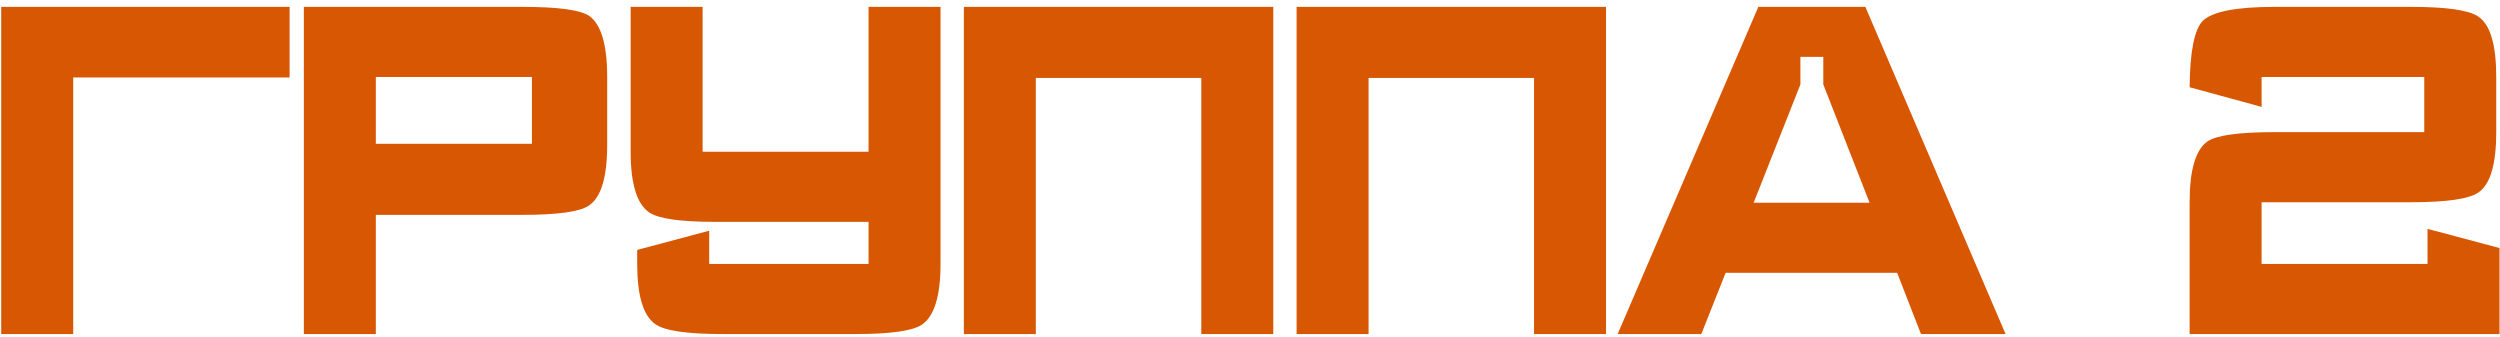 <svg width="230" height="31" viewBox="0 0 230 31" fill="none" xmlns="http://www.w3.org/2000/svg">
<path d="M6.735 7.125V12.156V18.692V30.732H0.113V0.632H26.644V7.125H6.735ZM55.861 13.317C55.861 16.299 55.302 18.162 54.184 18.907C53.353 19.481 51.303 19.767 48.035 19.767H34.576V30.732H27.954V0.632H48.035C51.303 0.632 53.353 0.905 54.184 1.449C55.302 2.223 55.861 4.101 55.861 7.082V13.317ZM48.938 7.082H34.576V13.231H48.938V7.082ZM79.907 13.962H64.642V0.632H58.02V13.962C58.02 16.915 58.594 18.778 59.74 19.552C60.6 20.126 62.636 20.412 65.847 20.412H79.907V24.282H65.245V21.229L58.623 22.992V24.282C58.623 27.206 59.181 29.055 60.3 29.829C61.16 30.431 63.209 30.732 66.448 30.732H78.704C81.914 30.732 83.95 30.446 84.809 29.872C85.956 29.098 86.529 27.235 86.529 24.282V0.632H79.907V13.962ZM110.519 30.732V7.168H95.297V30.732H88.675V0.632H95.297H110.519H117.141V30.732H110.519ZM141.131 30.732V7.168H125.909V30.732H119.287V0.632H125.909H141.131H147.753V30.732H141.131ZM176.731 30.732L174.538 25.099H158.757L156.521 30.732H148.824L161.767 0.632H171.614L184.514 30.732H176.731ZM167.744 7.77V5.233H165.637V7.77L161.337 18.649H172.001L167.744 7.77ZM201.446 30.732V18.606C201.446 15.654 201.991 13.79 203.08 13.016C203.912 12.443 205.976 12.156 209.272 12.156H223.032V7.082H208.068V9.834L201.446 8.028C201.475 4.76 201.876 2.725 202.65 1.922C203.539 1.062 205.746 0.632 209.272 0.632H221.828C225.096 0.632 227.16 0.933 228.02 1.535C229.11 2.281 229.654 4.13 229.654 7.082V12.156C229.654 15.109 229.11 16.958 228.02 17.703C227.16 18.305 225.096 18.606 221.828 18.606H208.068V24.282H223.333V21.057L229.955 22.82V30.732H201.446Z" fill="#D75702"/>
</svg>
